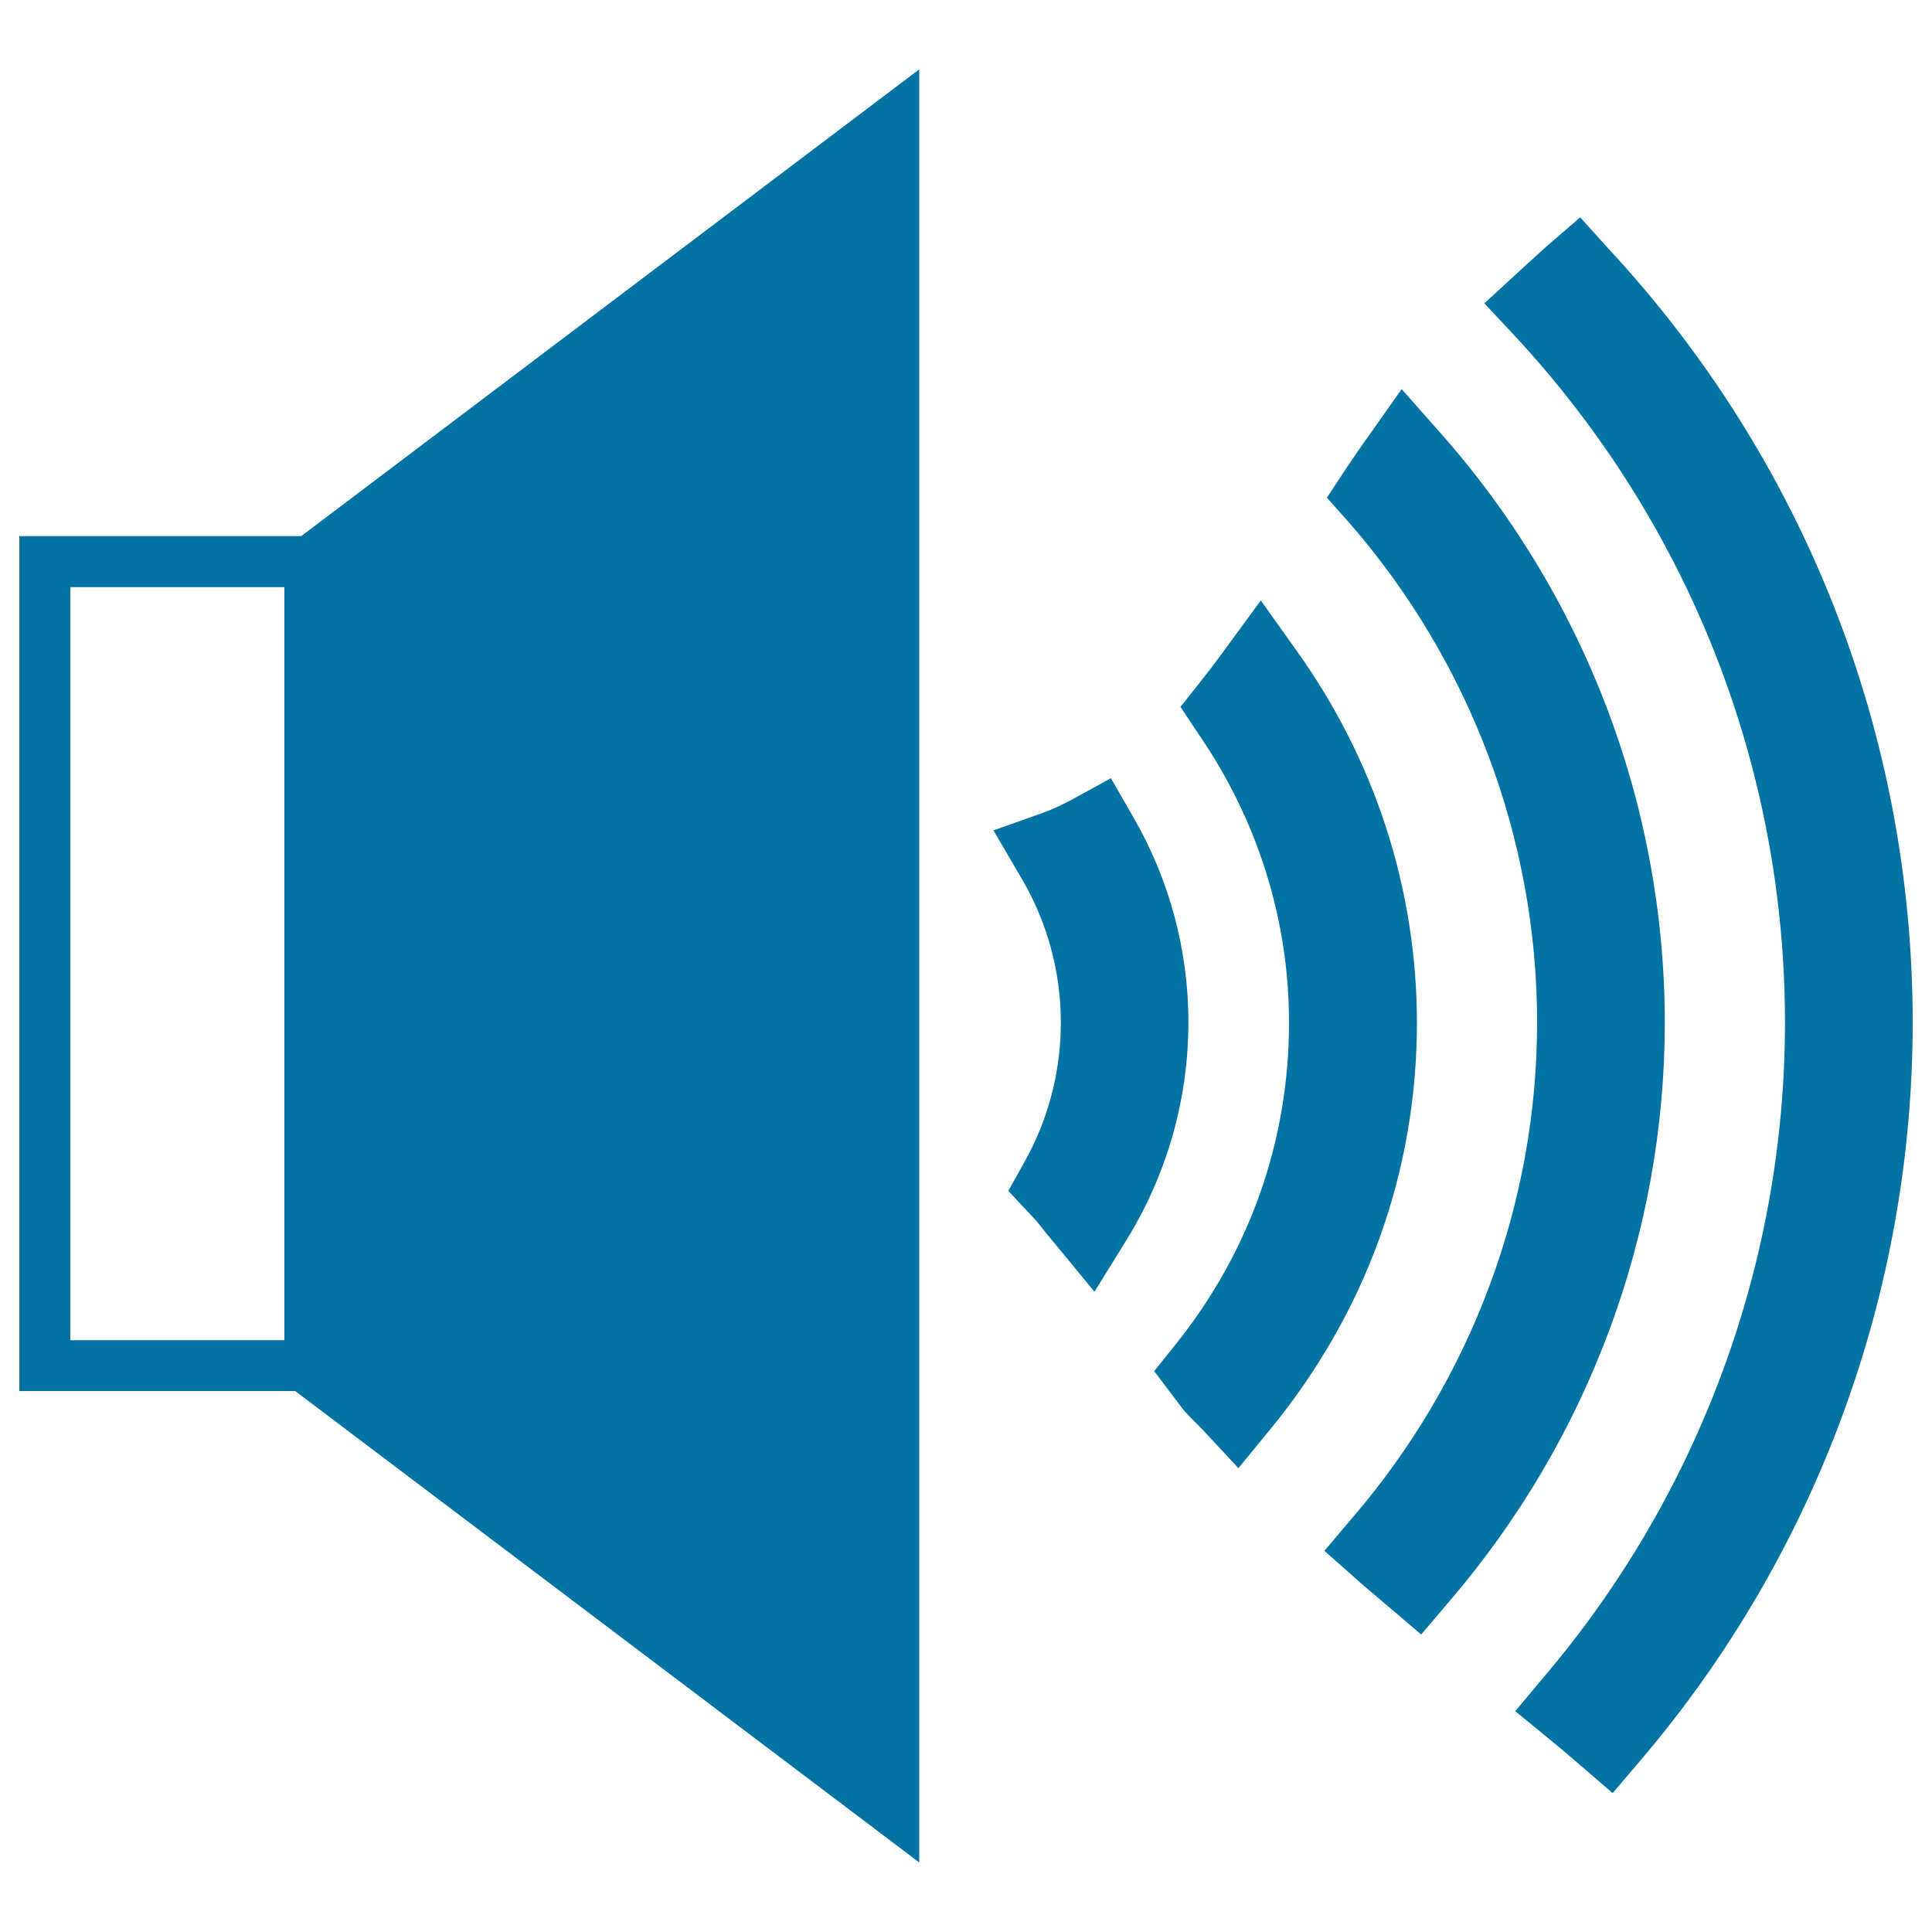 <svg xmlns="http://www.w3.org/2000/svg" viewBox="0 0 1000 1000" style="fill:#0273a2">
<title>Sound Meter SVG icon</title>
<g><g><g><path d="M10,277.5v442.5h142.8l323,244V35.9L155.9,277.5H10z M36.4,693.7V303.9h110.8v389.8H36.4z"/></g><g><g><path d="M586.1,422.1L575,402.8l-19.5,10.7c-5.4,2.9-10.7,5.4-15.4,7.1l-25.9,9.2l14,23.9c13.7,22.9,20.9,49,20.9,75.6c0,25.4-6.6,50.5-19.1,72.6l-8.1,14.5l14.3,15.3c1.7,2.1,3.4,4.1,5,6.2l25.3,30.7l16.7-27c20.9-33.9,31.9-72.8,31.9-112.3C615.2,491.7,605.1,454.6,586.1,422.1z"/></g><g><path d="M670.9,336.5l-18.3-25.7l-18.7,25.5c-4.1,5.7-8.4,11.3-12.6,16.6l-10.3,13l9.4,14.1c30.6,44.5,46.8,96.1,46.8,149.3c0,61.1-20.3,118.7-58.8,166.7l-11,13.7l14.9,19.7c2.2,2.6,4.6,5,7,7.4c1.3,1.3,2.6,2.6,3.9,4l17.8,19.1l16.5-20.1c49.6-60.5,75.9-133.3,75.9-210.6C733.3,460.1,711.7,393.4,670.9,336.5z"/></g><g><path d="M744.6,223l-19.1-21.6L709,224.8c-4.2,5.8-8.3,11.8-12.6,18.2l-9.6,14.6l11.5,12.9c62.7,72,97.3,163.9,97.3,258.8c0,93.5-33.9,184.5-95.6,256.3l-14.5,17.1l16.6,14.7c3.5,3.2,7,6.1,10.7,9.2l22.8,19.4l14.7-17.3c71.8-83.7,111.4-190,111.4-299.4C861.6,416.4,820,307.6,744.6,223z"/></g><g><path d="M832.8,129l-14.9-16.5l-16.9,14.6c-3.6,3.2-7.1,6.4-10.5,9.5L768.3,157l15.7,16.8c90.3,97.2,139.9,223.5,139.9,355.5c0,123.8-44.3,244.1-124.8,338.7l-14.8,17.7l17.9,14.7c4.6,3.7,9.2,7.6,13.8,11.6l18.7,16.1l14.9-17.5C940.1,804.2,990,668.8,990,529.3C990,380.4,934.1,238.2,832.8,129z"/></g></g></g></g>
</svg>